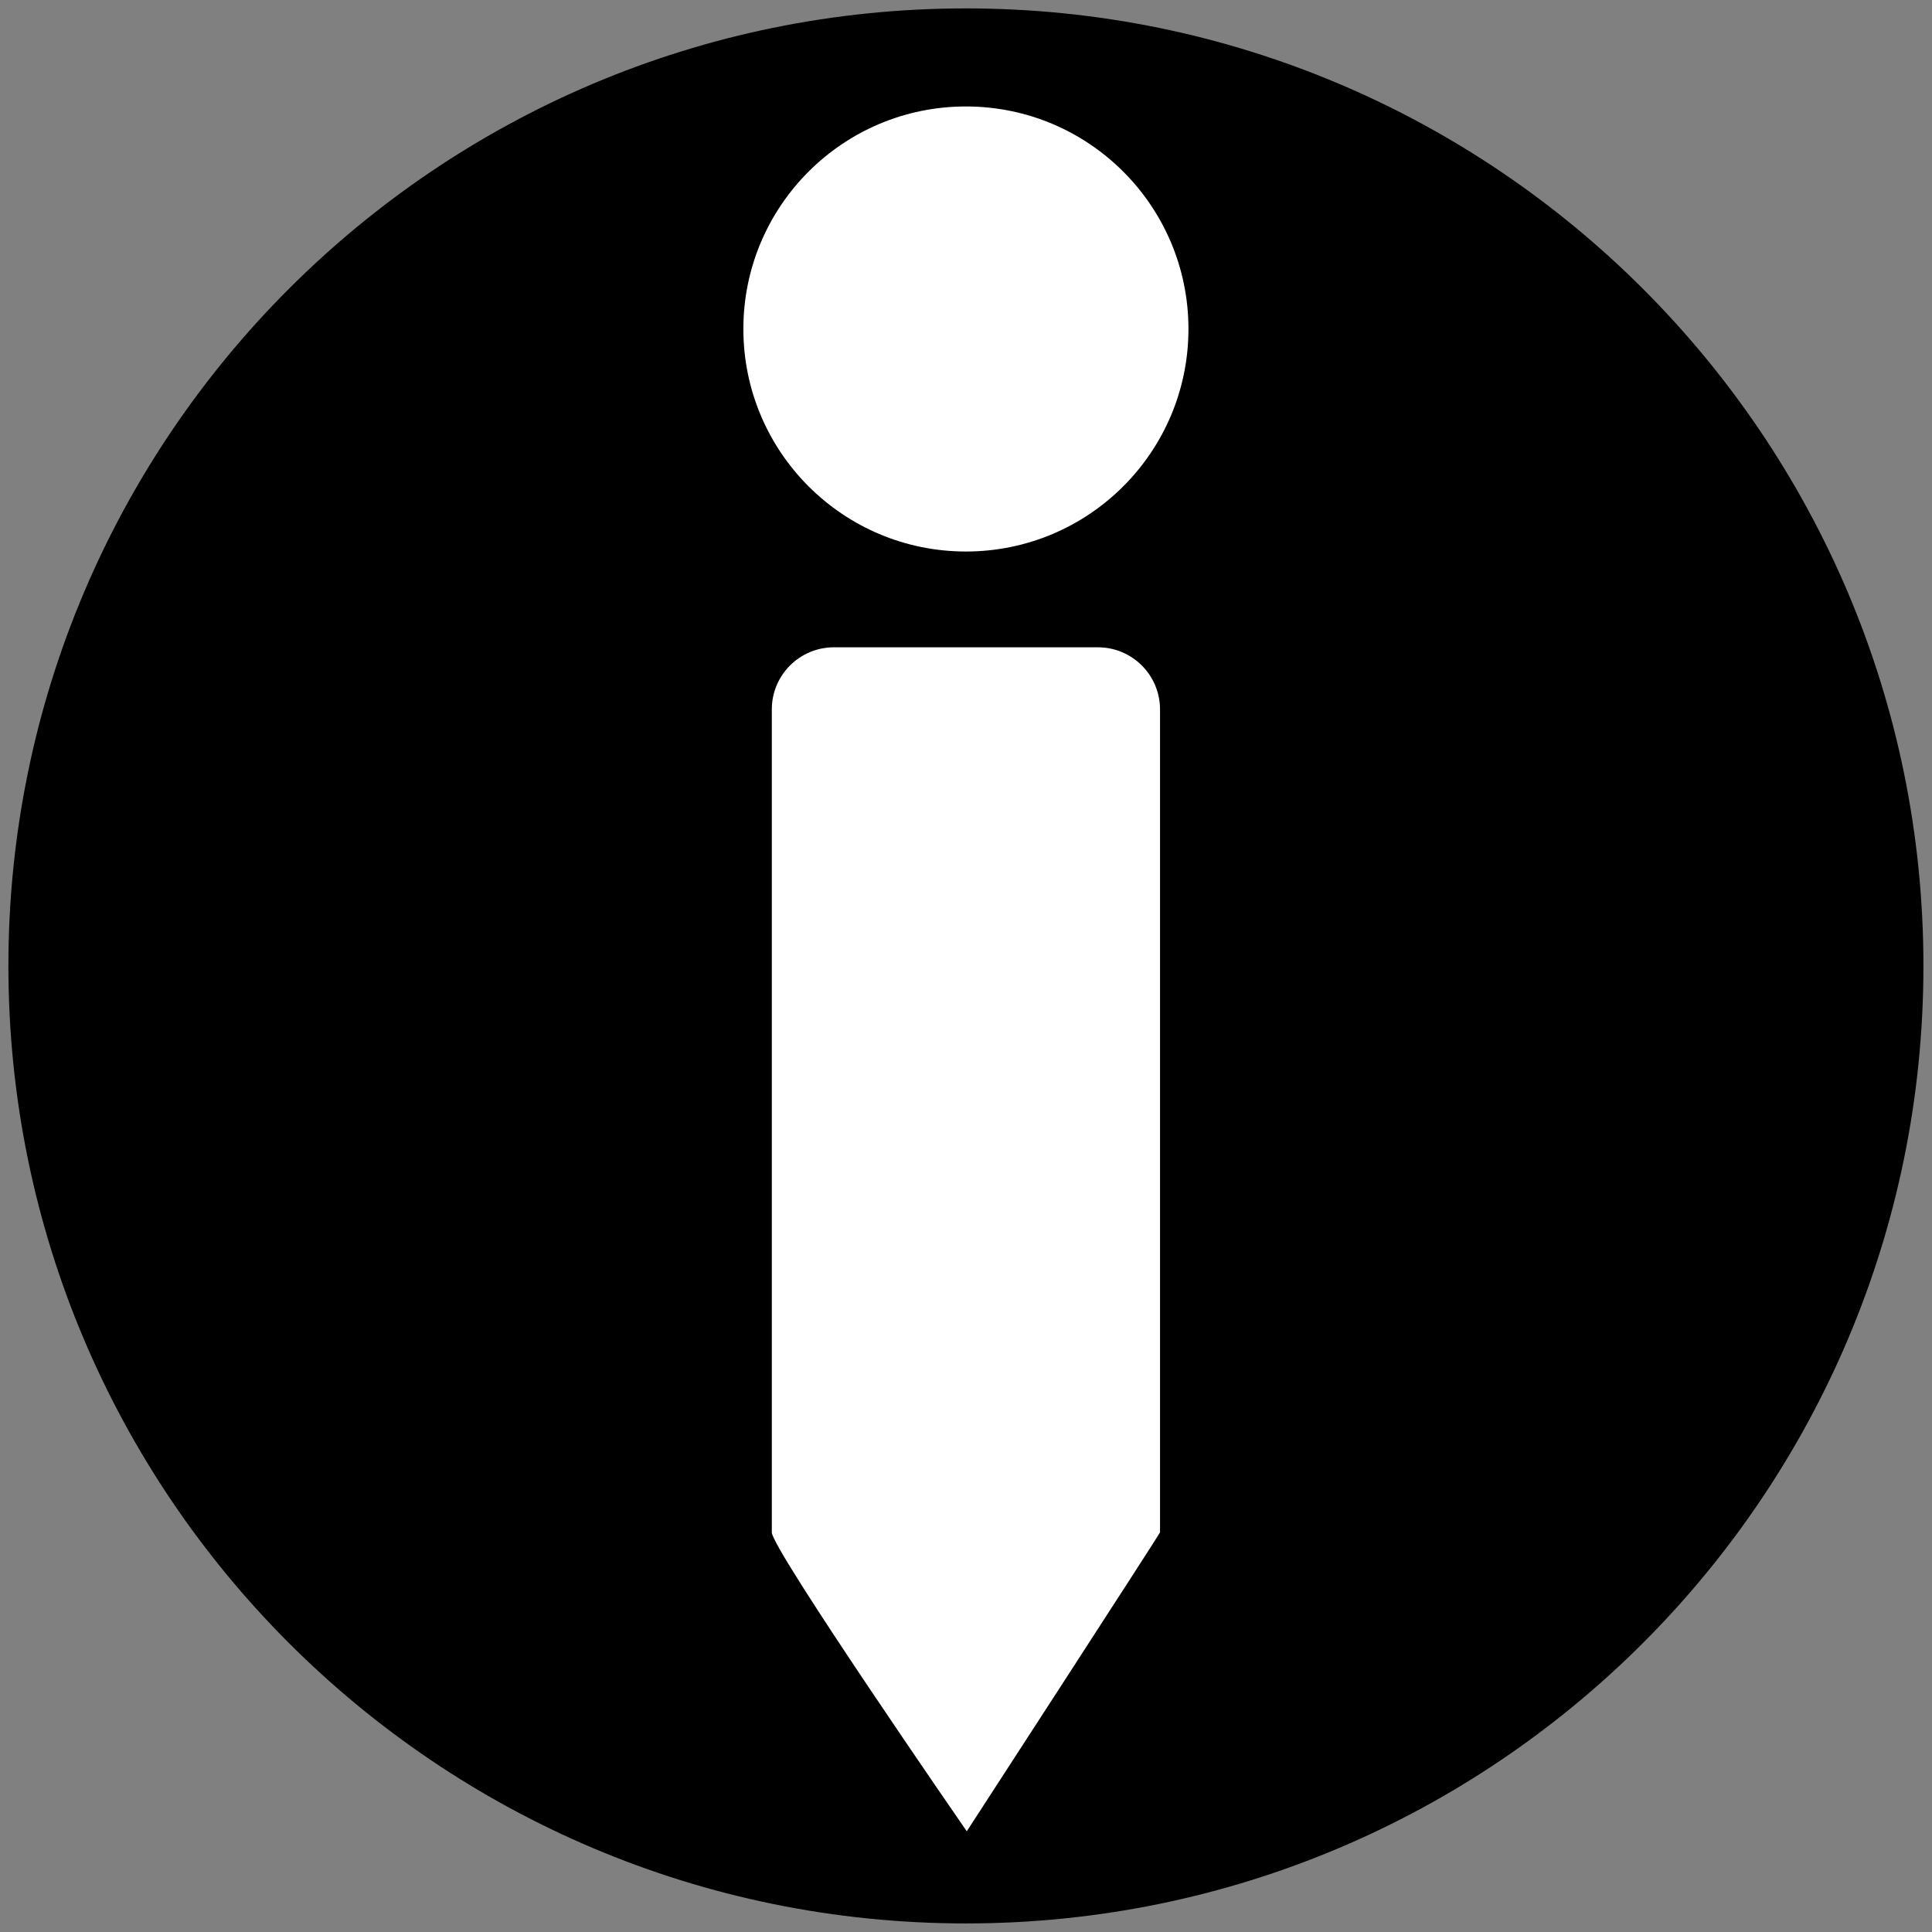<svg width="115" height="115" viewBox="0 0 115 115" fill="none" xmlns="http://www.w3.org/2000/svg">
<rect x="0" y="0" width="115" height="115" fill="#808080" stroke="none"/>
<g clip-path="url(#clip0_647_3098)">
<path fill-rule="evenodd" clip-rule="evenodd" d="M57.495 0.5C88.972 0.5 114.49 26.017 114.49 57.495C114.49 88.973 88.973 114.49 57.495 114.49C26.017 114.49 0.5 88.972 0.5 57.495C0.5 26.018 26.017 0.5 57.495 0.5Z" fill="black"/>
<path fill-rule="evenodd" clip-rule="evenodd" d="M49.638 38.53H65.352C67.394 38.53 69.049 40.186 69.049 42.227V91.213C69.049 91.281 57.546 109.005 57.546 109.005C57.546 109.005 45.941 92.221 45.941 91.213V42.227C45.941 40.186 47.596 38.53 49.638 38.53H49.638ZM57.495 6.337C64.811 6.337 70.741 12.268 70.741 19.582C70.741 26.897 64.811 32.828 57.495 32.828C50.178 32.828 44.248 26.897 44.248 19.582C44.248 12.268 50.178 6.337 57.495 6.337Z" fill="white"/>
</g>
<defs>
<clipPath id="clip0_647_3098">
<rect width="114" height="114" fill="white" transform="translate(0.5 0.5)"/>
</clipPath>
</defs>
</svg>
